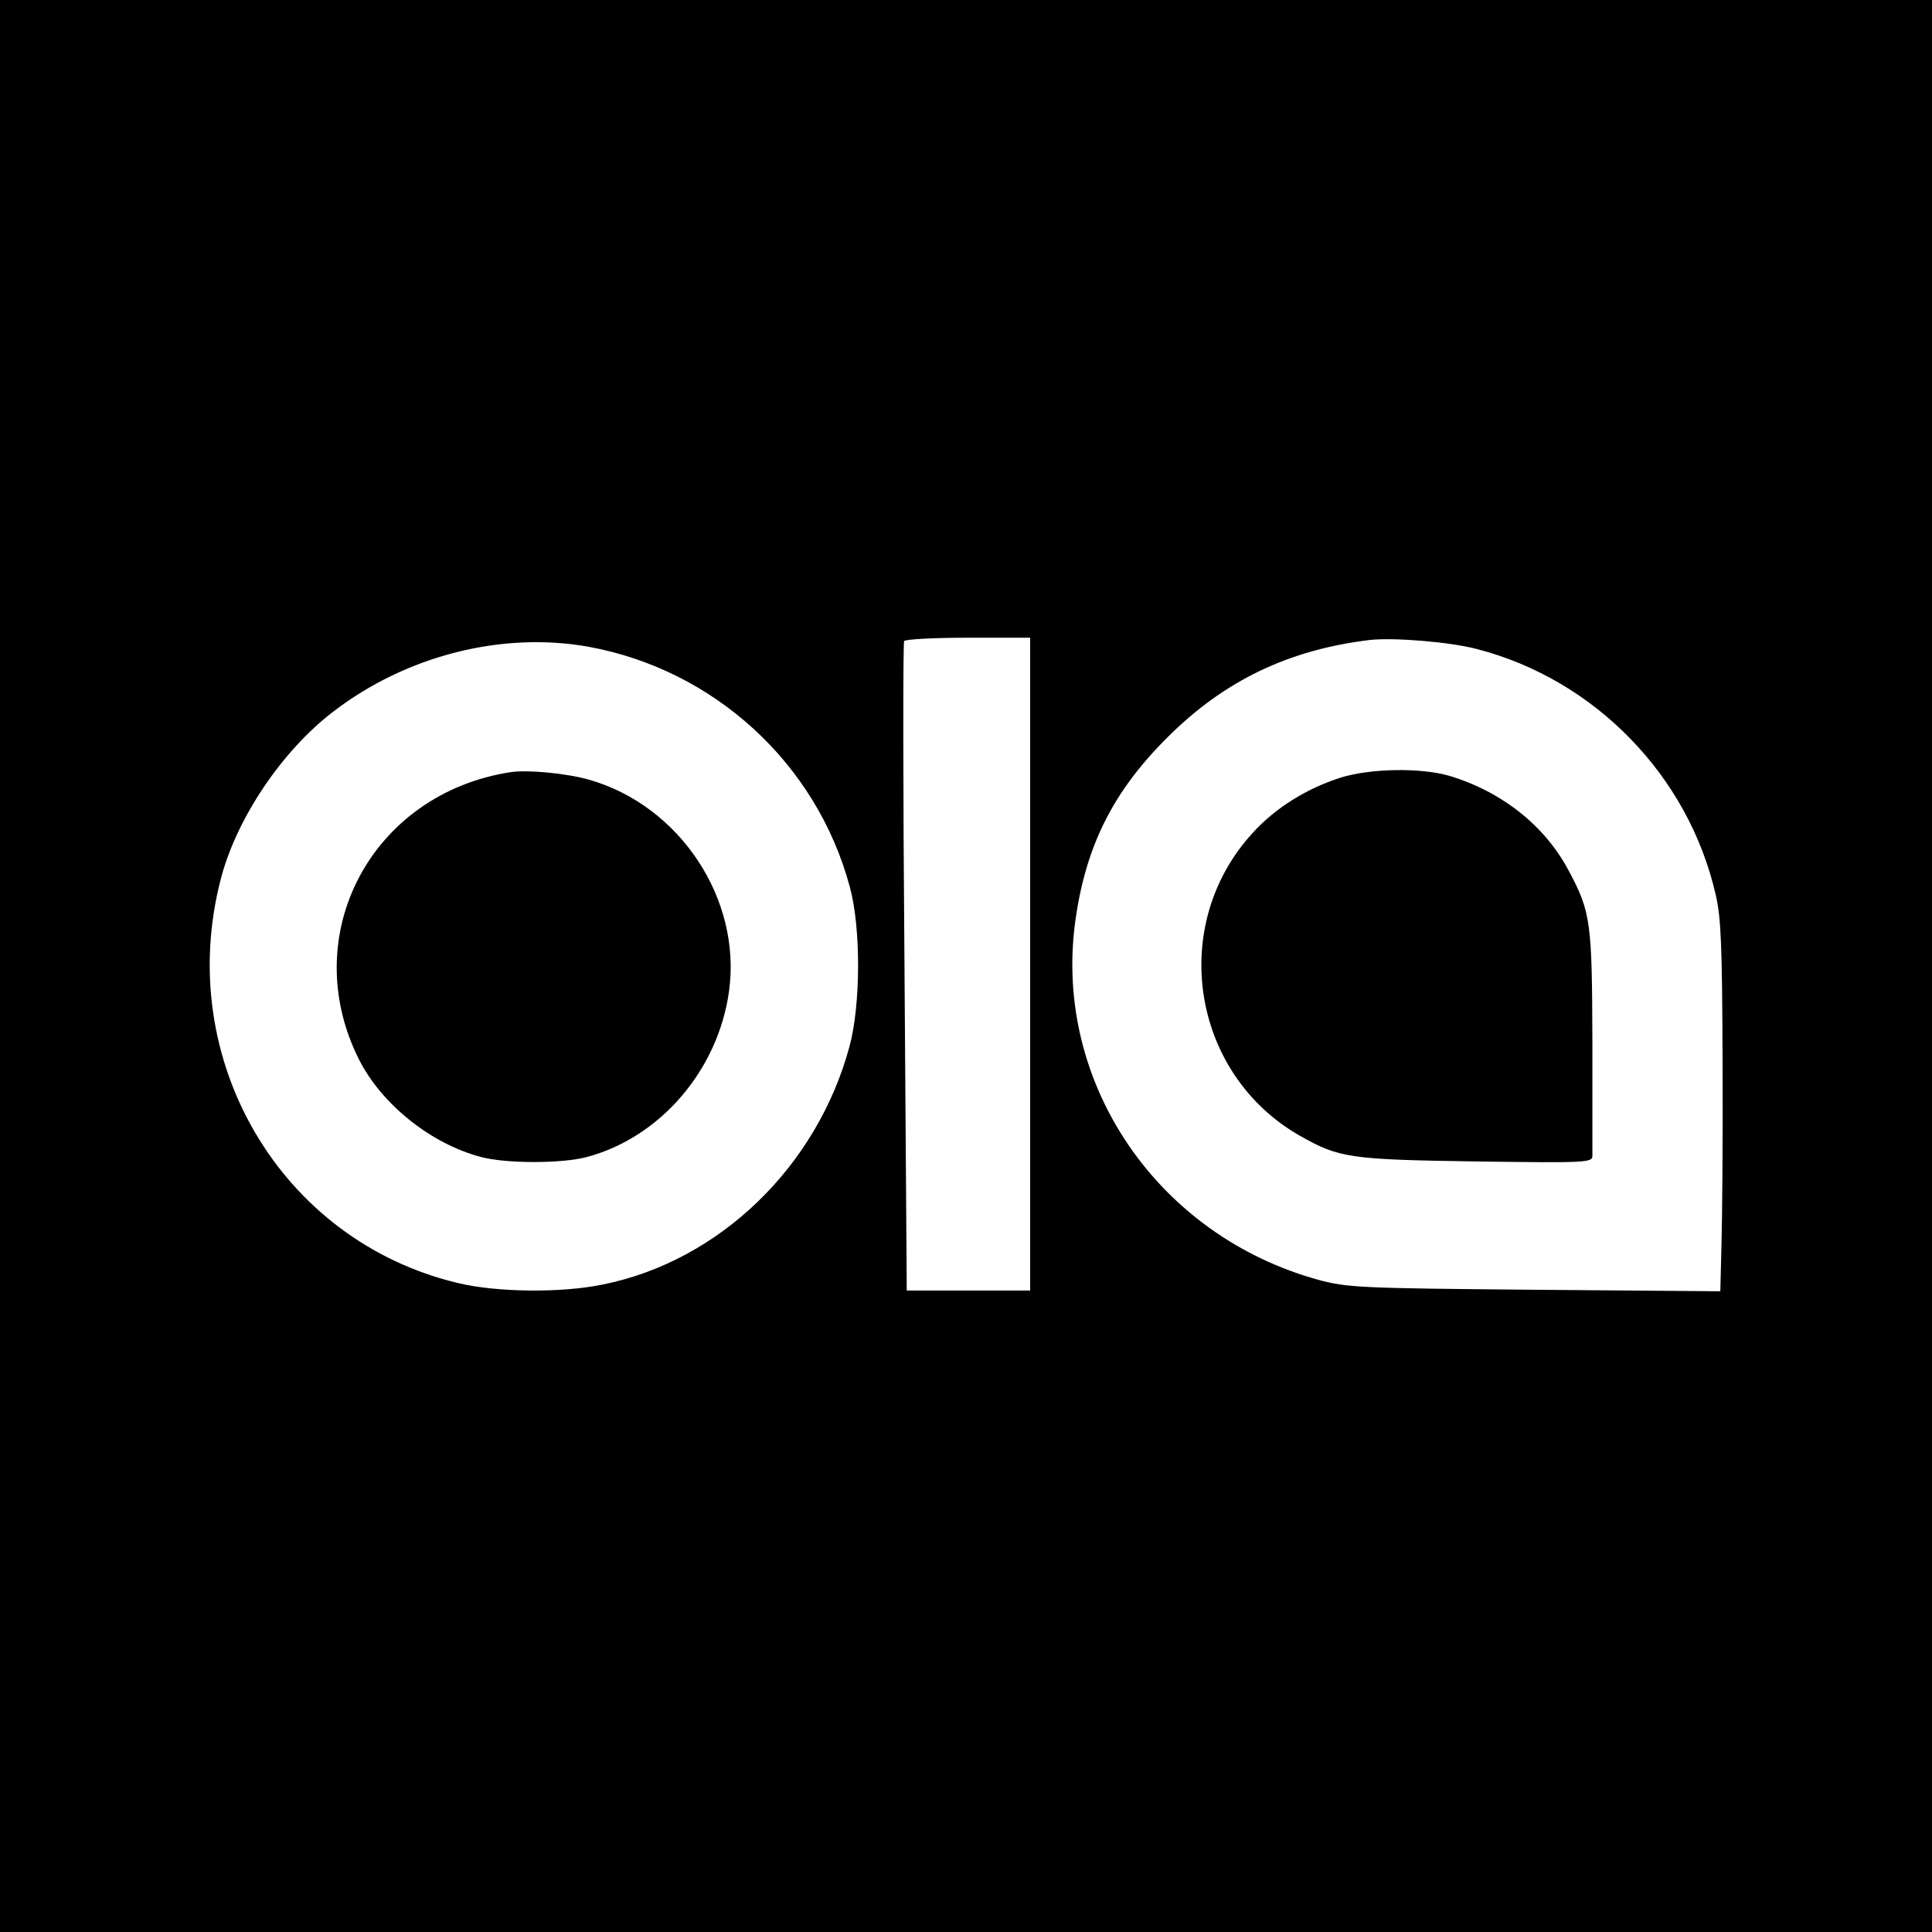 <?xml version="1.0" standalone="no"?>
<!DOCTYPE svg PUBLIC "-//W3C//DTD SVG 20010904//EN"
 "http://www.w3.org/TR/2001/REC-SVG-20010904/DTD/svg10.dtd">
<svg version="1.0" xmlns="http://www.w3.org/2000/svg"
 width="512pt" height="512pt" viewBox="0 0 512 512"
 preserveAspectRatio="xMidYMid meet">
<g transform="translate(0,512) scale(0.1,-0.1)"
fill="#000000" stroke="none">
<path d="M0 2560 l0 -2560 2560 0 2560 0 0 2560 0 2560 -2560 0 -2560 0 0
-2560z m2730 5 l0 -865 -163 0 -164 0 -6 856 c-4 471 -4 860 -1 865 3 5 79 9
170 9 l164 0 0 -865z m1184 835 c313 -81 561 -336 633 -652 14 -60 17 -136 18
-443 1 -203 -1 -423 -3 -488 l-3 -119 -492 4 c-468 4 -496 6 -572 26 -427 117
-702 520 -646 946 27 201 99 347 245 492 150 150 321 232 536 258 63 7 212 -5
284 -24z m-2354 6 c333 -61 604 -309 692 -636 30 -109 29 -315 -1 -424 -86
-318 -345 -568 -653 -630 -110 -23 -283 -21 -385 4 -470 112 -752 593 -628
1070 41 160 162 340 298 444 194 149 448 213 677 172z"/>
<path d="M3552 3059 c-90 -29 -172 -80 -232 -146 -225 -245 -163 -639 125
-803 104 -59 132 -63 468 -68 293 -4 307 -3 307 15 0 10 0 147 0 305 -1 314
-4 341 -63 451 -63 119 -177 209 -316 251 -76 22 -209 20 -289 -5z"/>
<path d="M1355 3074 c-371 -56 -570 -433 -403 -763 60 -118 190 -222 322 -257
66 -18 216 -18 282 0 194 52 347 230 376 439 34 245 -131 493 -372 561 -61 17
-159 26 -205 20z"/>
</g>
</svg>
